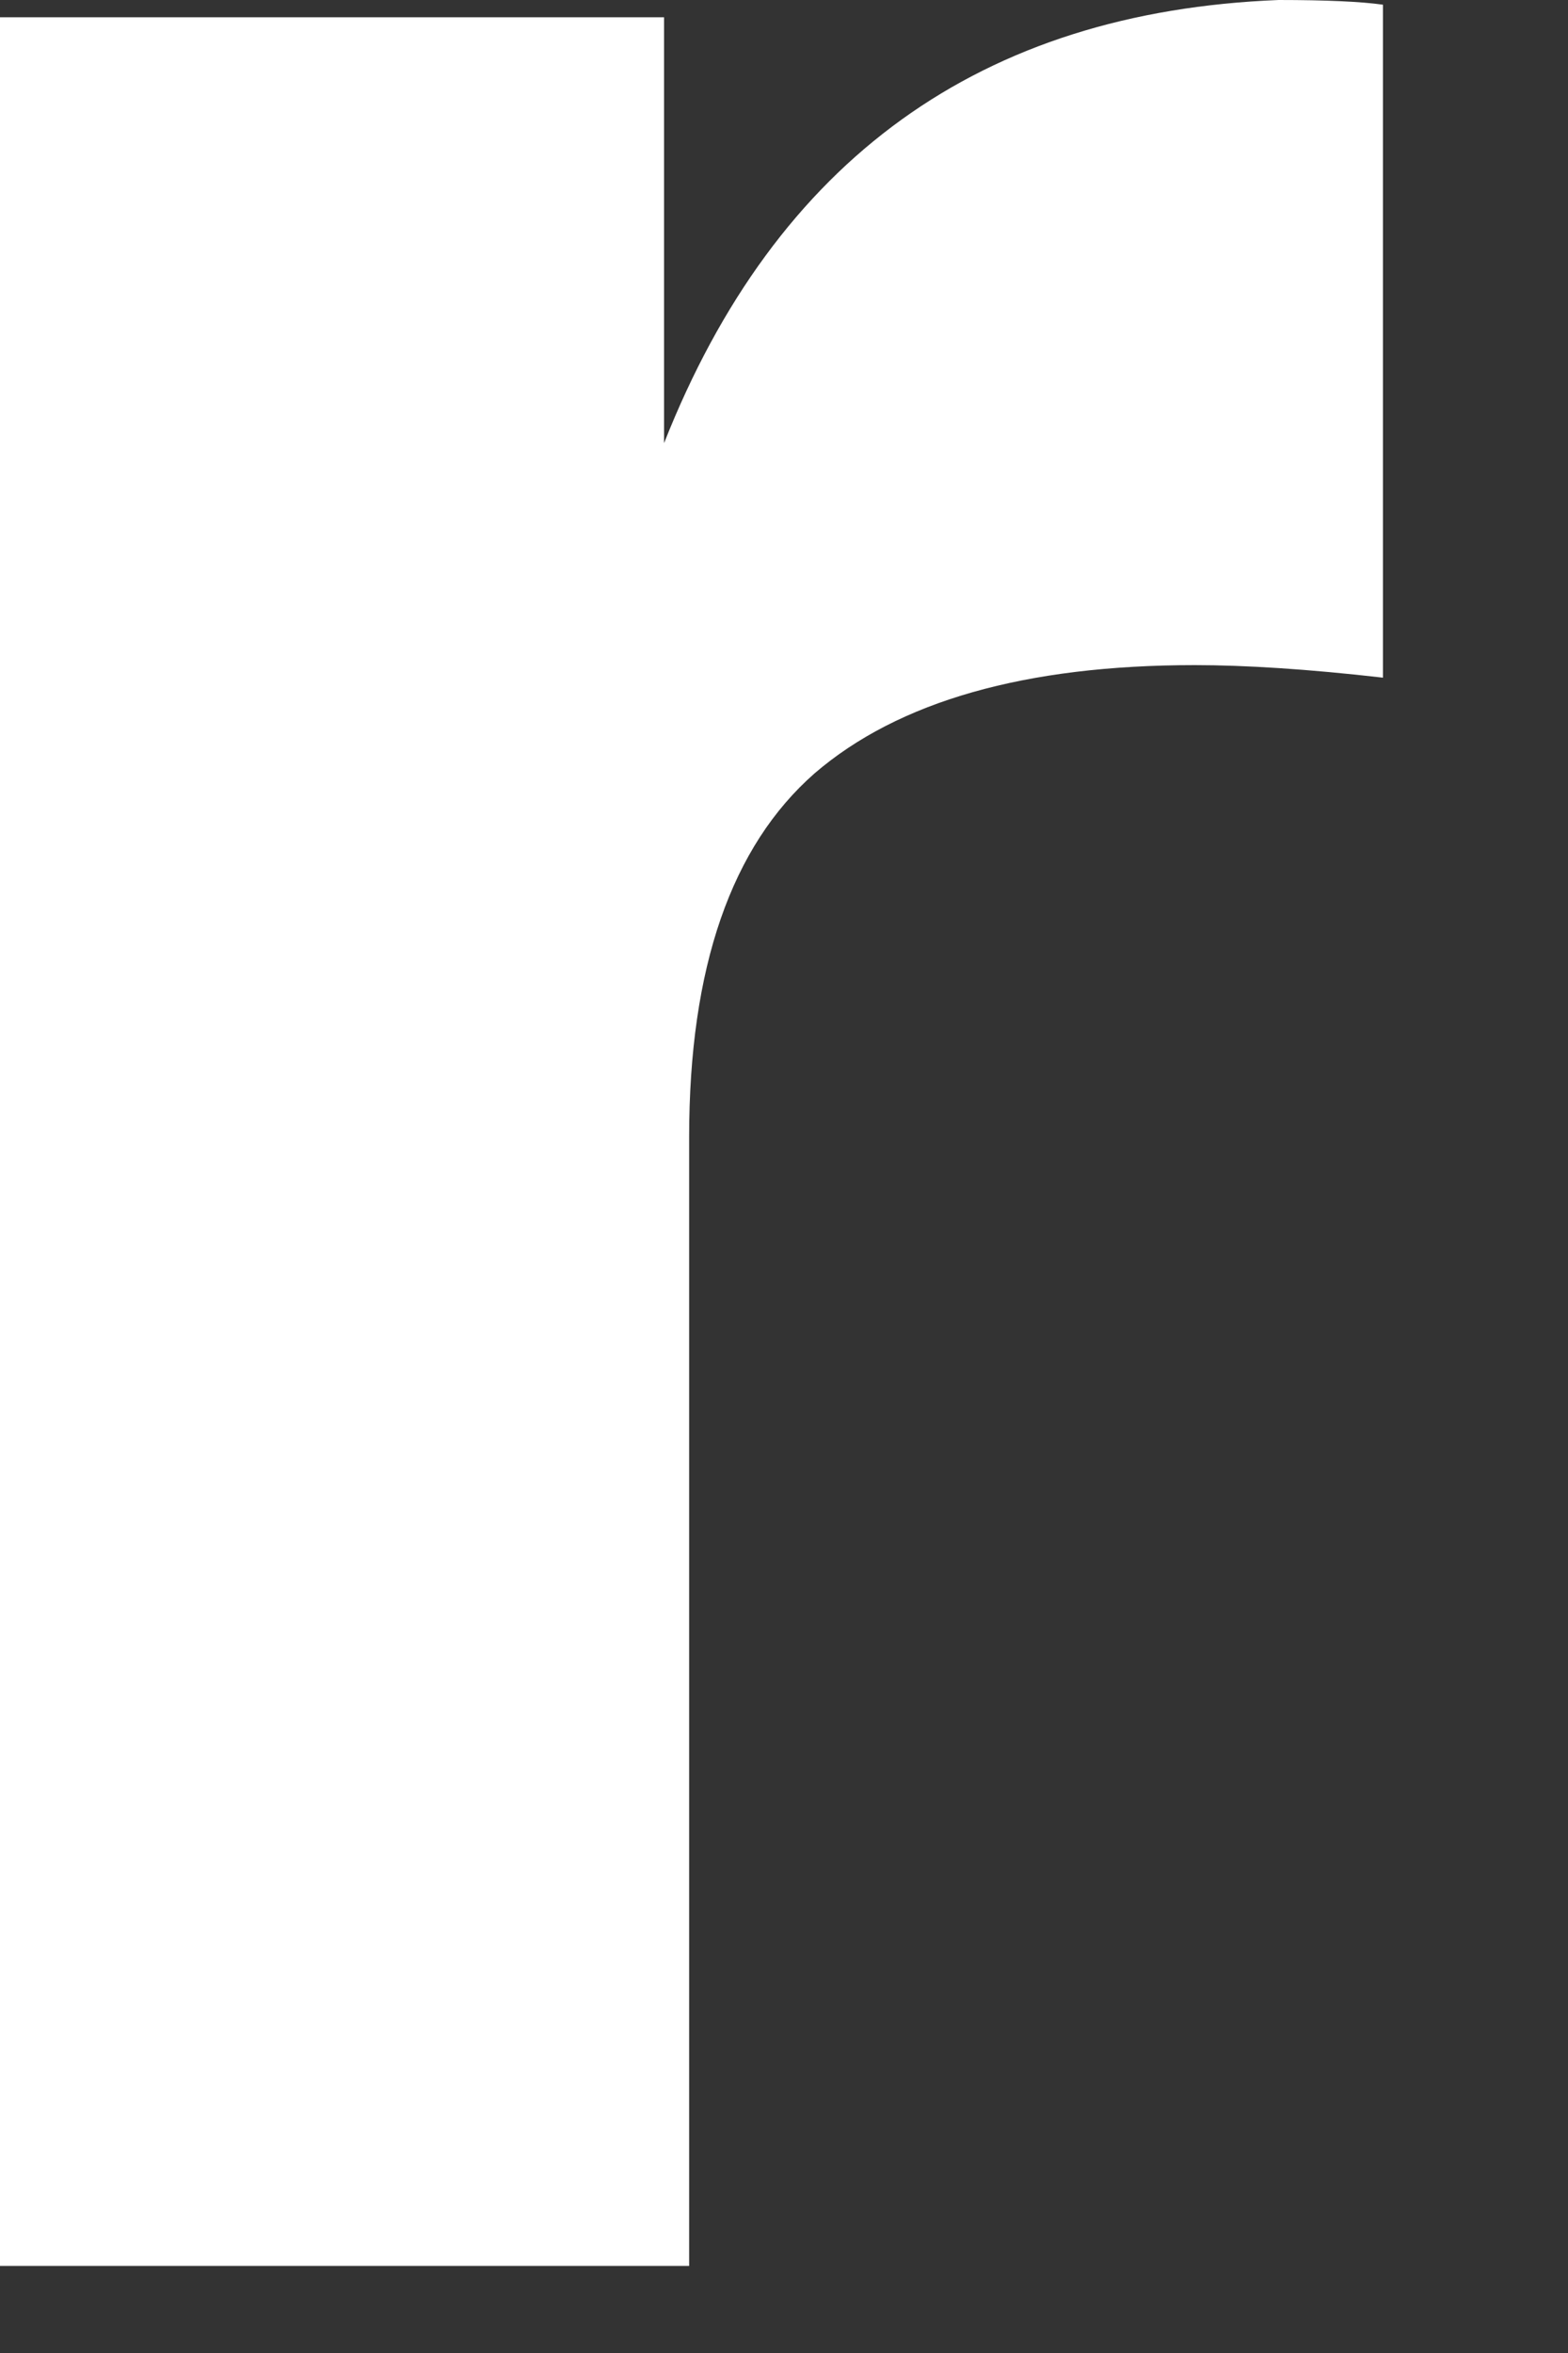 <?xml version="1.0" encoding="utf-8"?>
<svg xmlns="http://www.w3.org/2000/svg" fill="none" height="100%" overflow="visible" preserveAspectRatio="none" style="display: block;" viewBox="0 0 2 3" width="100%">
<rect x="0" y="0" width="2" height="3" fill="#333333" stroke="none"/>
<path d="M1.764 0.864C1.668 0.853 1.588 0.848 1.524 0.848C1.308 0.848 1.146 0.894 1.039 0.986C0.933 1.079 0.879 1.233 0.879 1.45V2.889H0V0.022H0.847V0.565C0.99 0.203 1.251 0.015 1.631 0C1.691 0 1.736 0.002 1.764 0.006V0.864Z" fill="white" id="Vector"/>
</svg>